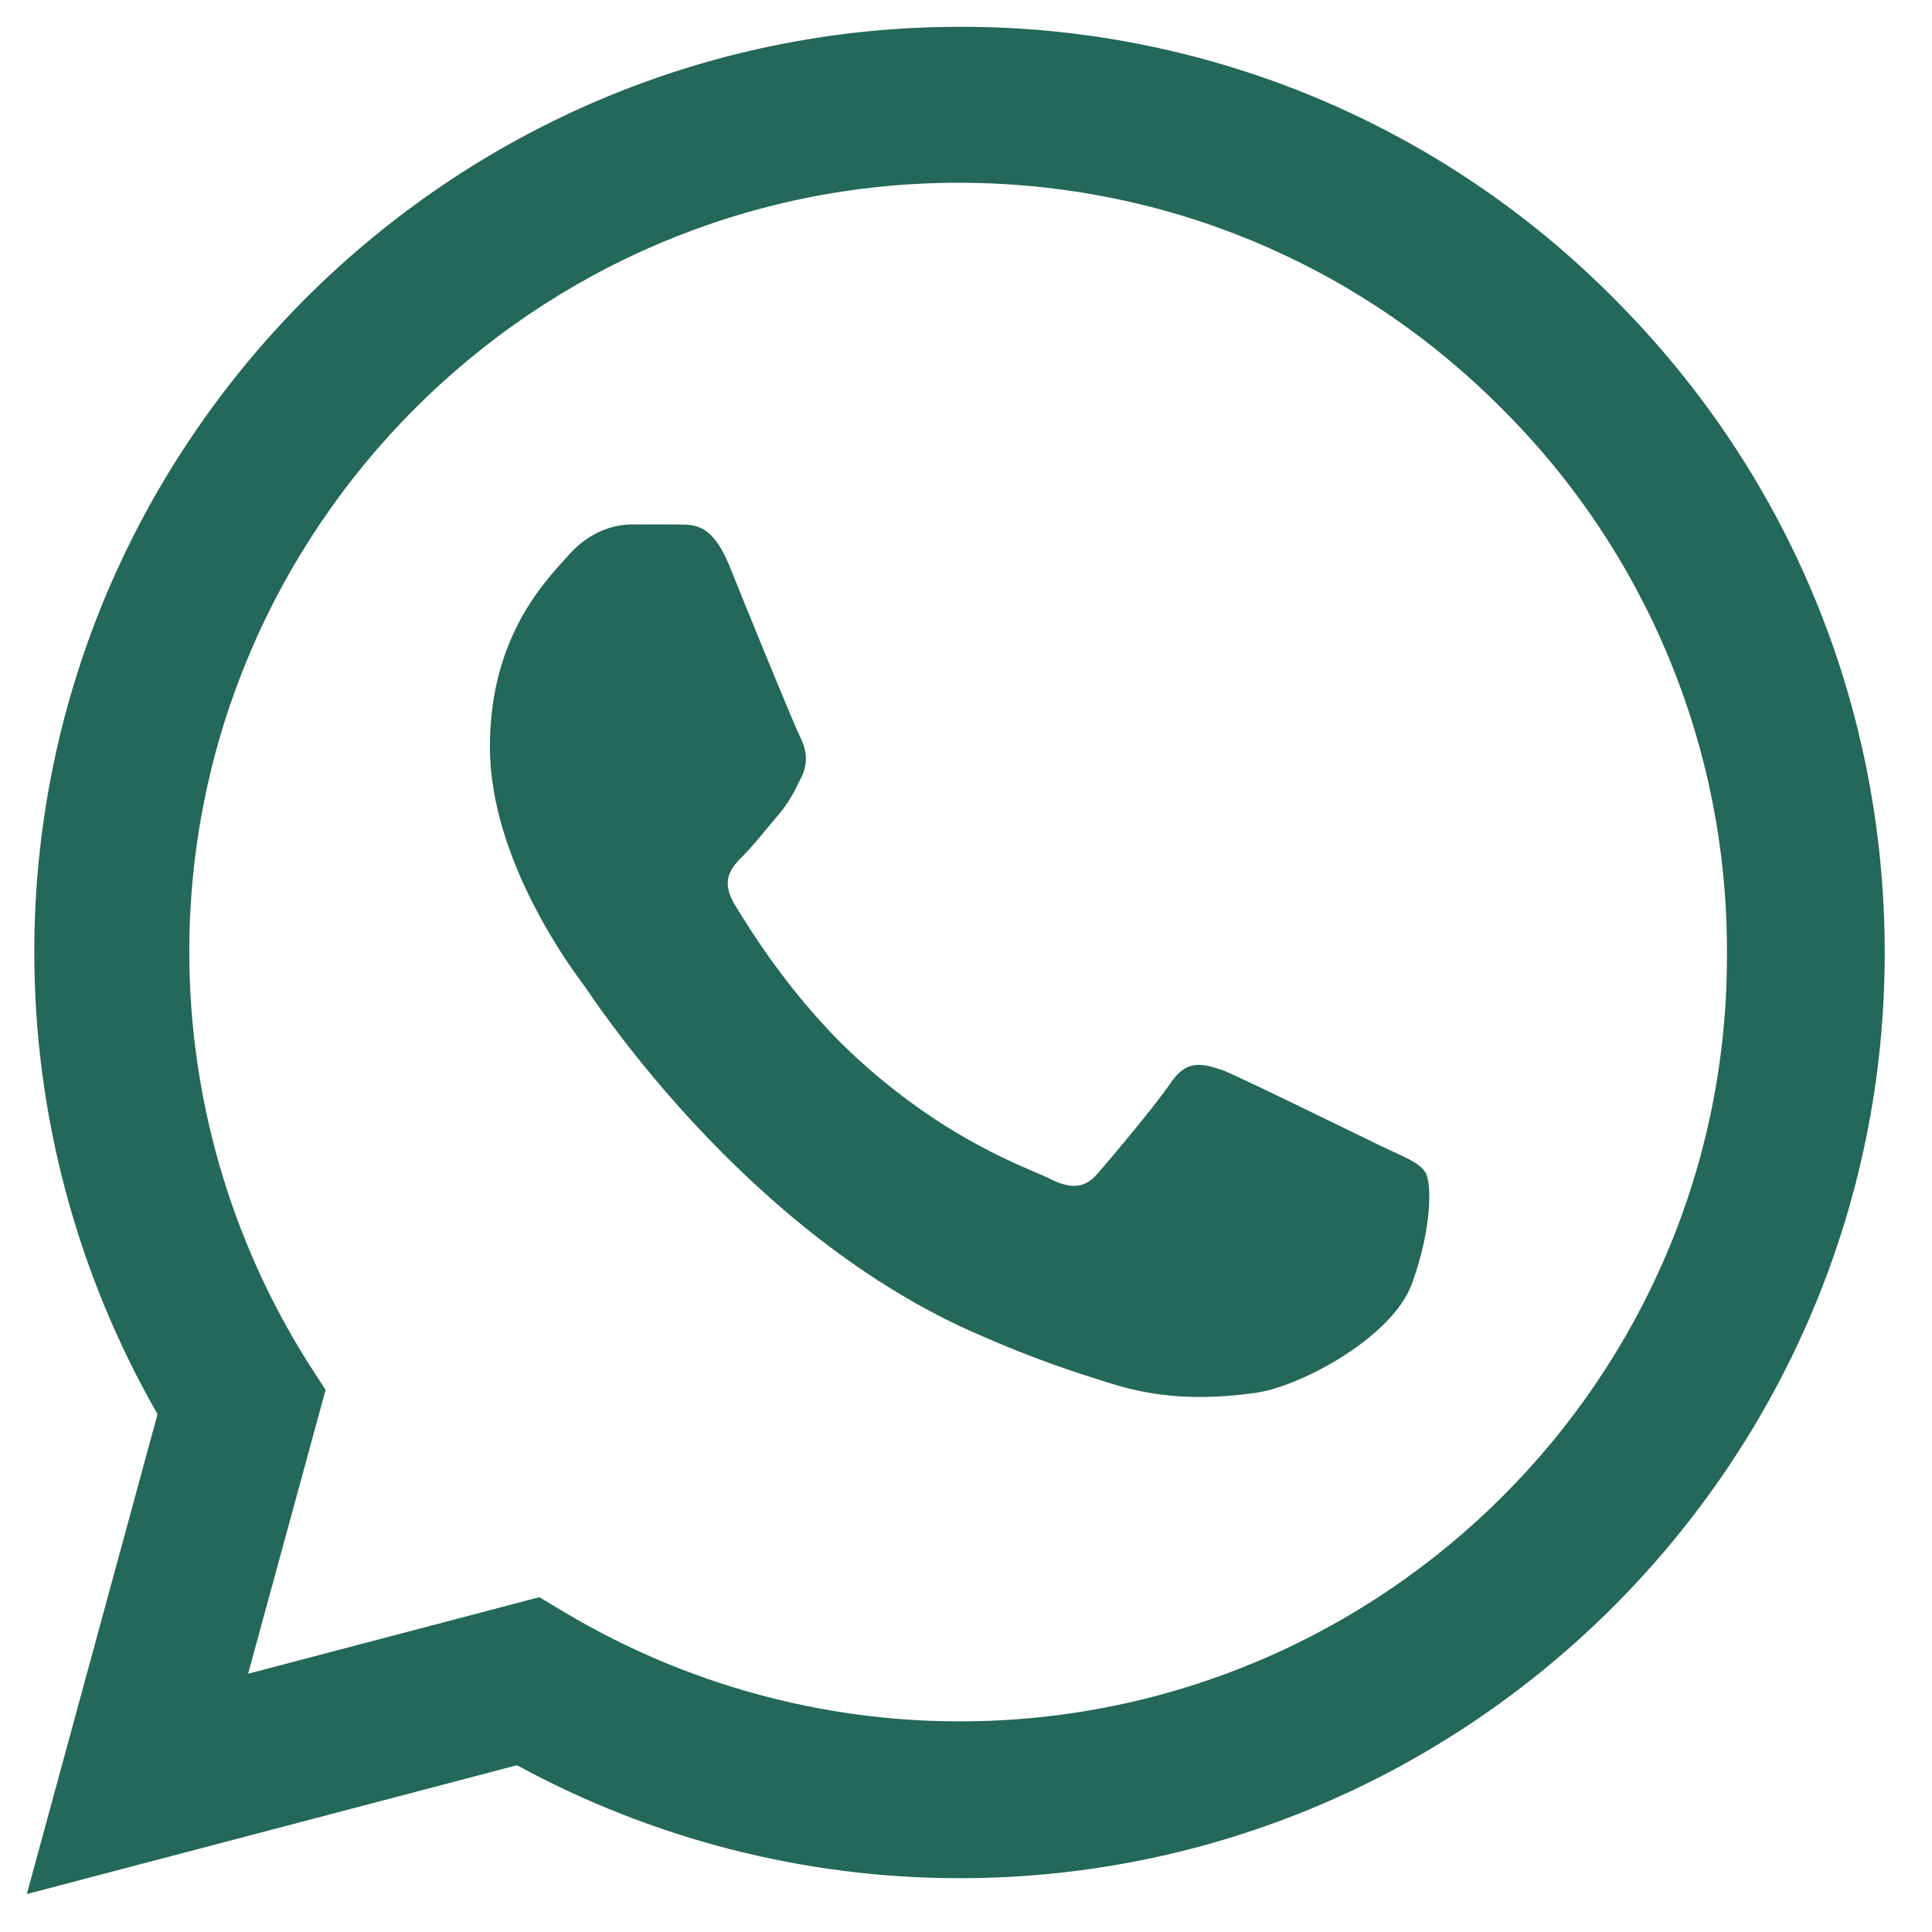 <?xml version="1.0" encoding="UTF-8"?>
<svg xmlns="http://www.w3.org/2000/svg" width="72" height="72" viewBox="0 0 72 72" fill="none">
  <path d="M60.148 11.125C56.958 7.904 53.158 5.349 48.971 3.611C44.784 1.873 40.292 0.985 35.758 1C16.761 1 1.278 16.483 1.278 35.48C1.278 41.569 2.879 47.484 5.871 52.703L1 70.586L19.266 65.785C24.311 68.534 29.983 69.995 35.758 69.995C54.755 69.995 70.238 54.512 70.238 35.515C70.238 26.295 66.655 17.631 60.148 11.125ZM35.758 64.15C30.609 64.15 25.564 62.758 21.145 60.148L20.101 59.522L9.246 62.375L12.134 51.798L11.438 50.72C8.576 46.151 7.057 40.871 7.054 35.48C7.054 19.684 19.927 6.811 35.724 6.811C43.378 6.811 50.58 9.803 55.973 15.231C58.644 17.888 60.76 21.05 62.2 24.532C63.639 28.014 64.373 31.747 64.358 35.515C64.428 51.311 51.554 64.15 35.758 64.15ZM51.485 42.717C50.615 42.3 46.37 40.212 45.605 39.899C44.804 39.621 44.248 39.481 43.656 40.316C43.065 41.186 41.43 43.135 40.943 43.691C40.455 44.283 39.934 44.352 39.064 43.9C38.194 43.483 35.41 42.543 32.14 39.621C29.565 37.324 27.86 34.506 27.338 33.636C26.851 32.766 27.269 32.314 27.721 31.862C28.104 31.479 28.591 30.853 29.009 30.366C29.426 29.878 29.6 29.496 29.878 28.939C30.157 28.348 30.017 27.86 29.809 27.443C29.6 27.025 27.86 22.781 27.164 21.041C26.469 19.371 25.738 19.58 25.216 19.545H23.546C22.954 19.545 22.05 19.754 21.25 20.623C20.484 21.493 18.257 23.581 18.257 27.826C18.257 32.07 21.354 36.176 21.771 36.733C22.189 37.324 27.86 46.023 36.489 49.745C38.542 50.65 40.142 51.172 41.395 51.555C43.448 52.216 45.326 52.111 46.822 51.903C48.493 51.659 51.937 49.815 52.633 47.797C53.364 45.779 53.364 44.074 53.12 43.691C52.877 43.309 52.355 43.135 51.485 42.717Z" fill="#236858"></path>
</svg>
